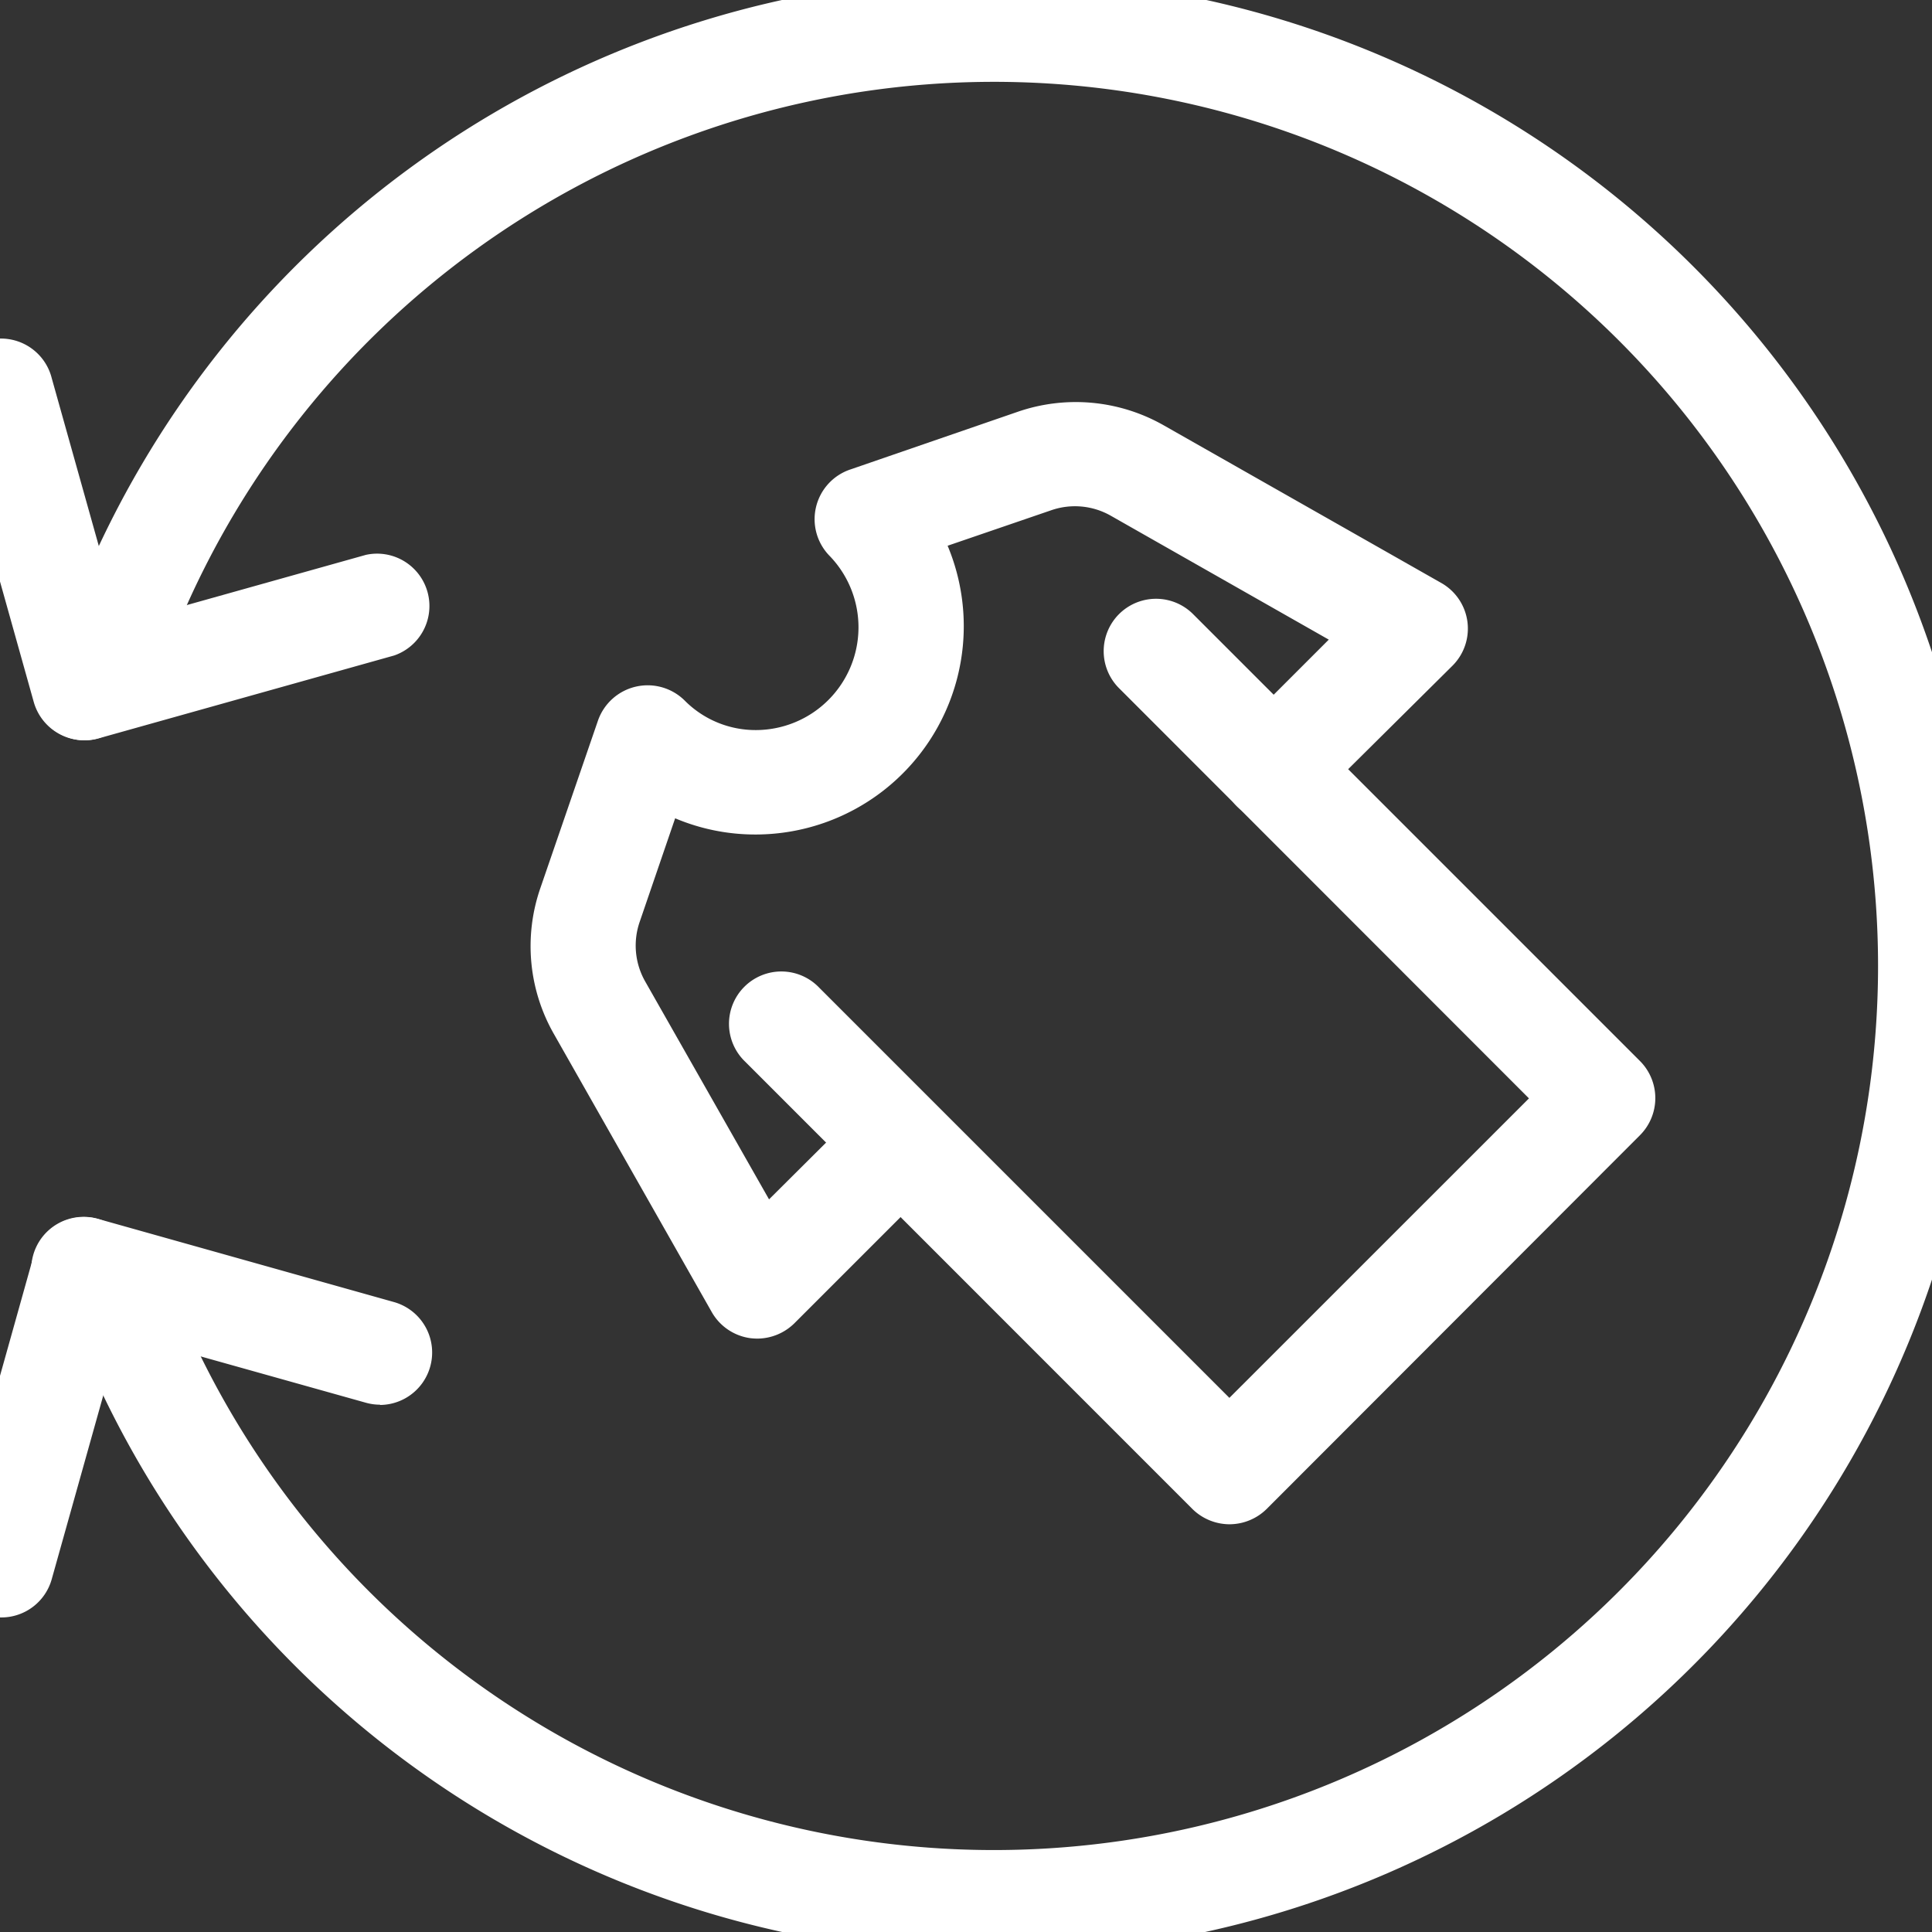 <svg id="katman_1" data-name="katman 1" xmlns="http://www.w3.org/2000/svg" viewBox="0 0 218.11 218.11"><rect x="0" y="0" width="218.11" height="218.11" fill="#333333" stroke="none"/><defs><style>.cls-1{fill:#fff;}</style></defs><path class="cls-1" d="M9.52,83.58A5.91,5.91,0,0,1,7.93,72l33.38-9.36A5.91,5.91,0,0,1,44.5,74L11.12,83.36A5.88,5.88,0,0,1,9.52,83.58Z"/><path class="cls-1" d="M9.5,83.57a5.93,5.93,0,0,1-5.69-4.32L-5.54,45.87A5.91,5.91,0,1,1,5.84,42.69L15.2,76.06a5.92,5.92,0,0,1-5.7,7.51Z"/><path class="cls-1" d="M42.91,158.58a5.88,5.88,0,0,1-1.6-.22L7.93,149a5.91,5.91,0,1,1,3.19-11.38L44.5,147a5.92,5.92,0,0,1-1.59,11.61Z"/><path class="cls-1" d="M.15,182.6a5.93,5.93,0,0,1-1.6-.22,5.9,5.9,0,0,1-4.09-7.28l9.35-33.38a5.91,5.91,0,1,1,11.39,3.19L5.84,178.28A5.91,5.91,0,0,1,.15,182.6Z"/><path class="cls-1" d="M112.24,220.68A111.45,111.45,0,0,1,9.34,152.39a5.91,5.91,0,1,1,10.89-4.59,99.81,99.81,0,1,0-.06-77.36A5.91,5.91,0,0,1,9.28,65.87a111.64,111.64,0,1,1,103,154.81Z"/><path class="cls-1" d="M138.79,172.08a6,6,0,0,1-4.18-1.73L84.14,119.87a5.91,5.91,0,1,1,8.36-8.35l46.29,46.29L172.61,124,126.33,77.69a5.91,5.91,0,1,1,8.36-8.36l50.46,50.46a5.93,5.93,0,0,1,0,8.36L143,170.35A6,6,0,0,1,138.79,172.08Z"/><path class="cls-1" d="M85.51,151.12a7.16,7.16,0,0,1-.8-.05,5.93,5.93,0,0,1-4.36-2.95L62.52,116.71A20,20,0,0,1,61,100.27l6.5-18.9a5.94,5.94,0,0,1,9.82-2.26,11.27,11.27,0,0,0,8,3.31h.05a11.6,11.6,0,0,0,8.28-19.67A5.92,5.92,0,0,1,96,53l18.89-6.51a20.09,20.09,0,0,1,16.44,1.5l31.41,17.84A5.92,5.92,0,0,1,164,75.13L148,91a5.93,5.93,0,0,1-8.39-8.39l10.4-10.4-24.63-14a8.18,8.18,0,0,0-6.72-.6l-11.68,4a23.52,23.52,0,0,1-21.57,32.6h-.1a23.24,23.24,0,0,1-9.09-1.83l-4,11.68a8.2,8.2,0,0,0,.6,6.71l14,24.63L97.27,125a5.94,5.94,0,0,1,8.4,8.4l-16,16A6,6,0,0,1,85.51,151.12Z"/></svg>
